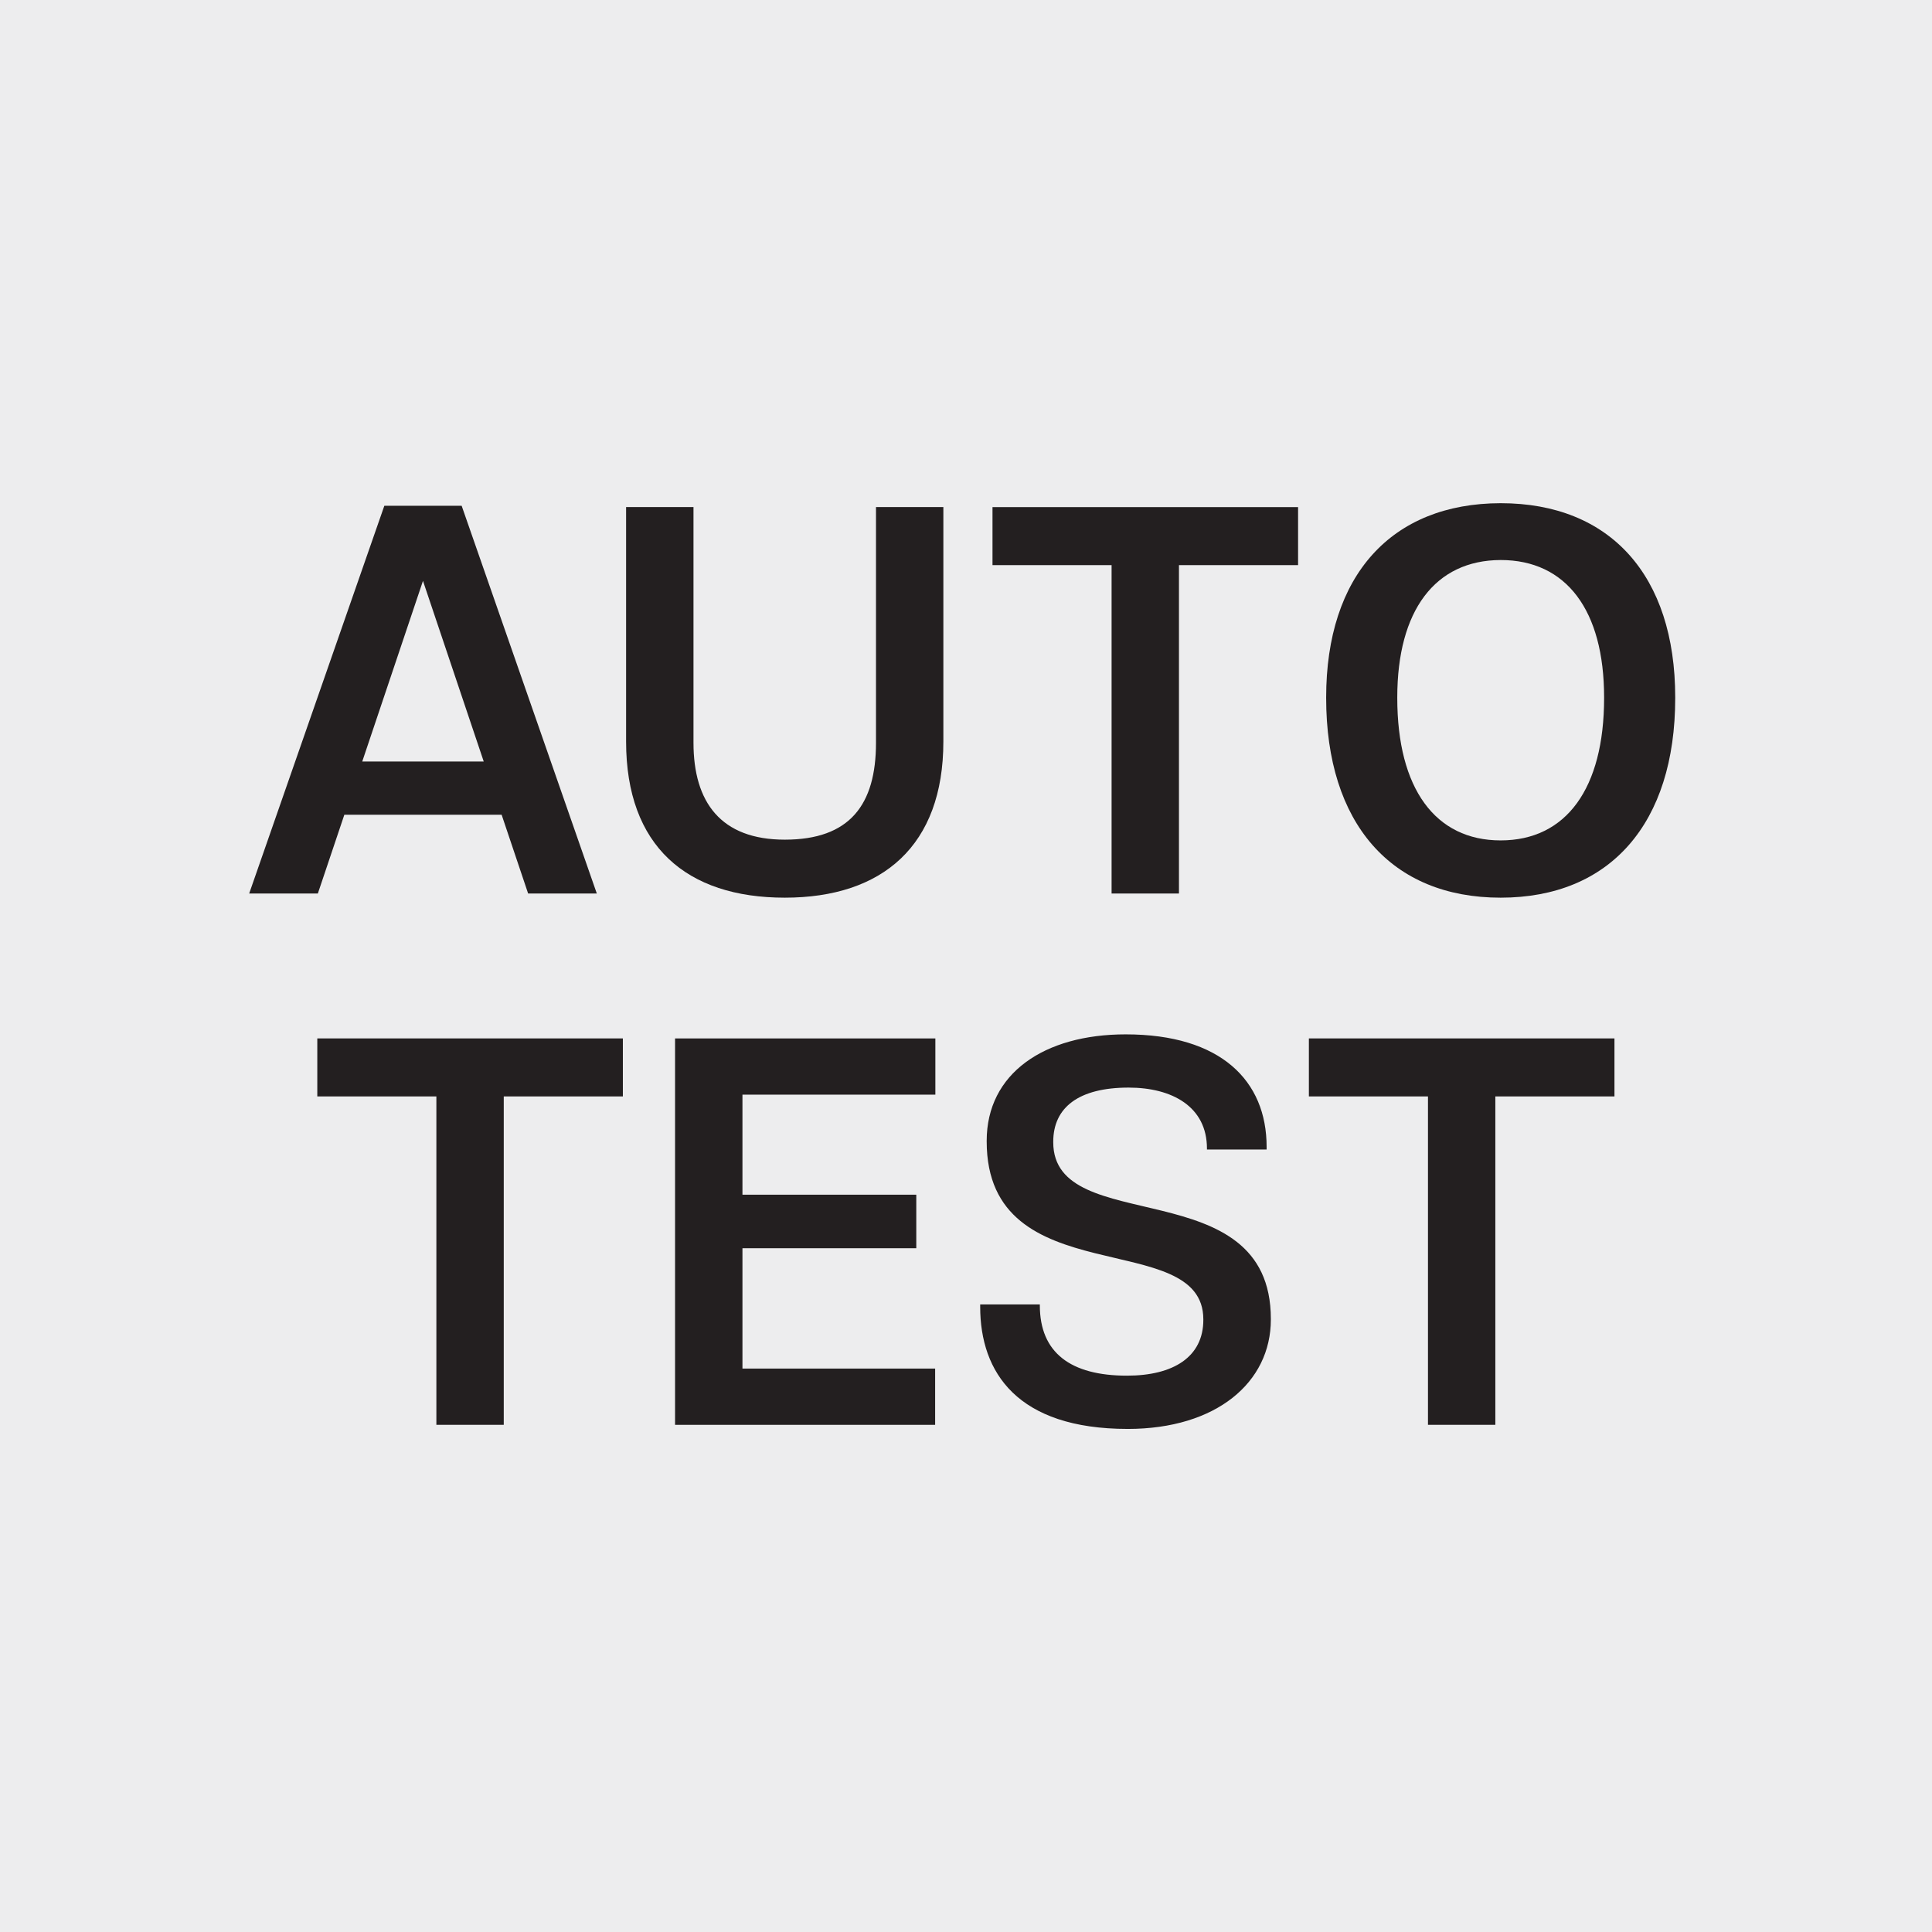 <?xml version="1.0" encoding="UTF-8" standalone="no"?><!DOCTYPE svg PUBLIC "-//W3C//DTD SVG 1.1//EN" "http://www.w3.org/Graphics/SVG/1.1/DTD/svg11.dtd"><svg width="100%" height="100%" viewBox="0 0 120 120" version="1.1" xmlns="http://www.w3.org/2000/svg" xmlns:xlink="http://www.w3.org/1999/xlink" xml:space="preserve" xmlns:serif="http://www.serif.com/" style="fill-rule:evenodd;clip-rule:evenodd;stroke-linejoin:round;stroke-miterlimit:2;"><g><rect x="0" y="0" width="120" height="120" style="fill:#ededee;fill-rule:nonzero;"/><path d="M30.045,47.298l-3.773,-11.219l-3.772,11.219l7.545,-0Zm1.112,3.306l-9.769,-0l-1.646,4.894l-4.265,0l8.395,-24.084l4.802,0l8.395,24.084l-4.266,0l-1.646,-4.894Z" style="fill:#231f20;fill-rule:nonzero;"/><path d="M58.594,31.493l0,14.563c0,6.476 -3.786,9.7 -9.849,9.7c-6.102,-0 -9.857,-3.205 -9.857,-9.7l0,-14.563l4.186,-0l0,14.641c0,3.695 1.697,6.019 5.674,6.019c4.023,-0 5.662,-2.155 5.662,-6.019l-0,-14.641l4.184,-0Z" style="fill:#231f20;fill-rule:nonzero;"/><path d="M80.626,35.101l-7.399,-0l-0,20.397l-4.184,0l-0,-20.397l-7.397,-0l-0,-3.603l18.98,0l-0,3.603Z" style="fill:#231f20;fill-rule:nonzero;"/><path d="M99.634,43.352l0,-0.034c0,-5.422 -2.355,-8.534 -6.426,-8.534c-4.067,0.014 -6.421,3.127 -6.421,8.534l0,0.034c0,5.621 2.354,8.847 6.421,8.847c4.071,-0 6.426,-3.226 6.426,-8.847Zm-17.264,-0l0,-0.034c0,-7.57 4.045,-12.053 10.838,-12.064c6.797,-0 10.843,4.482 10.843,12.064l0,0.034c0,7.796 -4.046,12.404 -10.843,12.404c-6.793,-0 -10.838,-4.608 -10.838,-12.404Z" style="fill:#231f20;fill-rule:nonzero;"/><path d="M38.687,68.101l-7.398,0l-0,20.397l-4.185,-0l0,-20.397l-7.396,0l0,-3.603l18.979,0l0,3.603Z" style="fill:#231f20;fill-rule:nonzero;"/><path d="M46.115,67.989l0,6.217l10.797,0l-0,3.325l-10.797,-0l0,7.475l11.968,0l0,3.492l-16.154,-0l0,-24l16.168,0l0,3.492l-11.982,-0.001Z" style="fill:#231f20;fill-rule:nonzero;"/><path d="M70.046,88.753c-6.86,0 -9.165,-3.509 -9.165,-7.587l0,-0.144l3.705,-0l-0,0.059c-0,2.941 1.915,4.364 5.412,4.364c2.876,-0 4.743,-1.159 4.743,-3.464l-0,-0.034c-0,-5.781 -13.456,-1.49 -13.456,-11.053l-0,-0.034c-0,-4.188 3.569,-6.614 8.632,-6.614c5.914,-0 8.755,2.881 8.755,6.986l-0,0.165l-3.706,-0l0,-0.061c0,-2.6 -2.165,-3.784 -4.865,-3.784c-3.097,-0 -4.682,1.229 -4.682,3.363l-0,0.035c-0,5.982 13.516,1.702 13.516,10.972l-0,0.035c-0,3.912 -3.393,6.796 -8.889,6.796Z" style="fill:#231f20;fill-rule:nonzero;"/><path d="M100.277,68.101l-7.399,0l-0,20.397l-4.184,-0l0,-20.397l-7.397,0l-0,-3.603l18.98,0l0,3.603Z" style="fill:#231f20;fill-rule:nonzero;"/></g></svg>